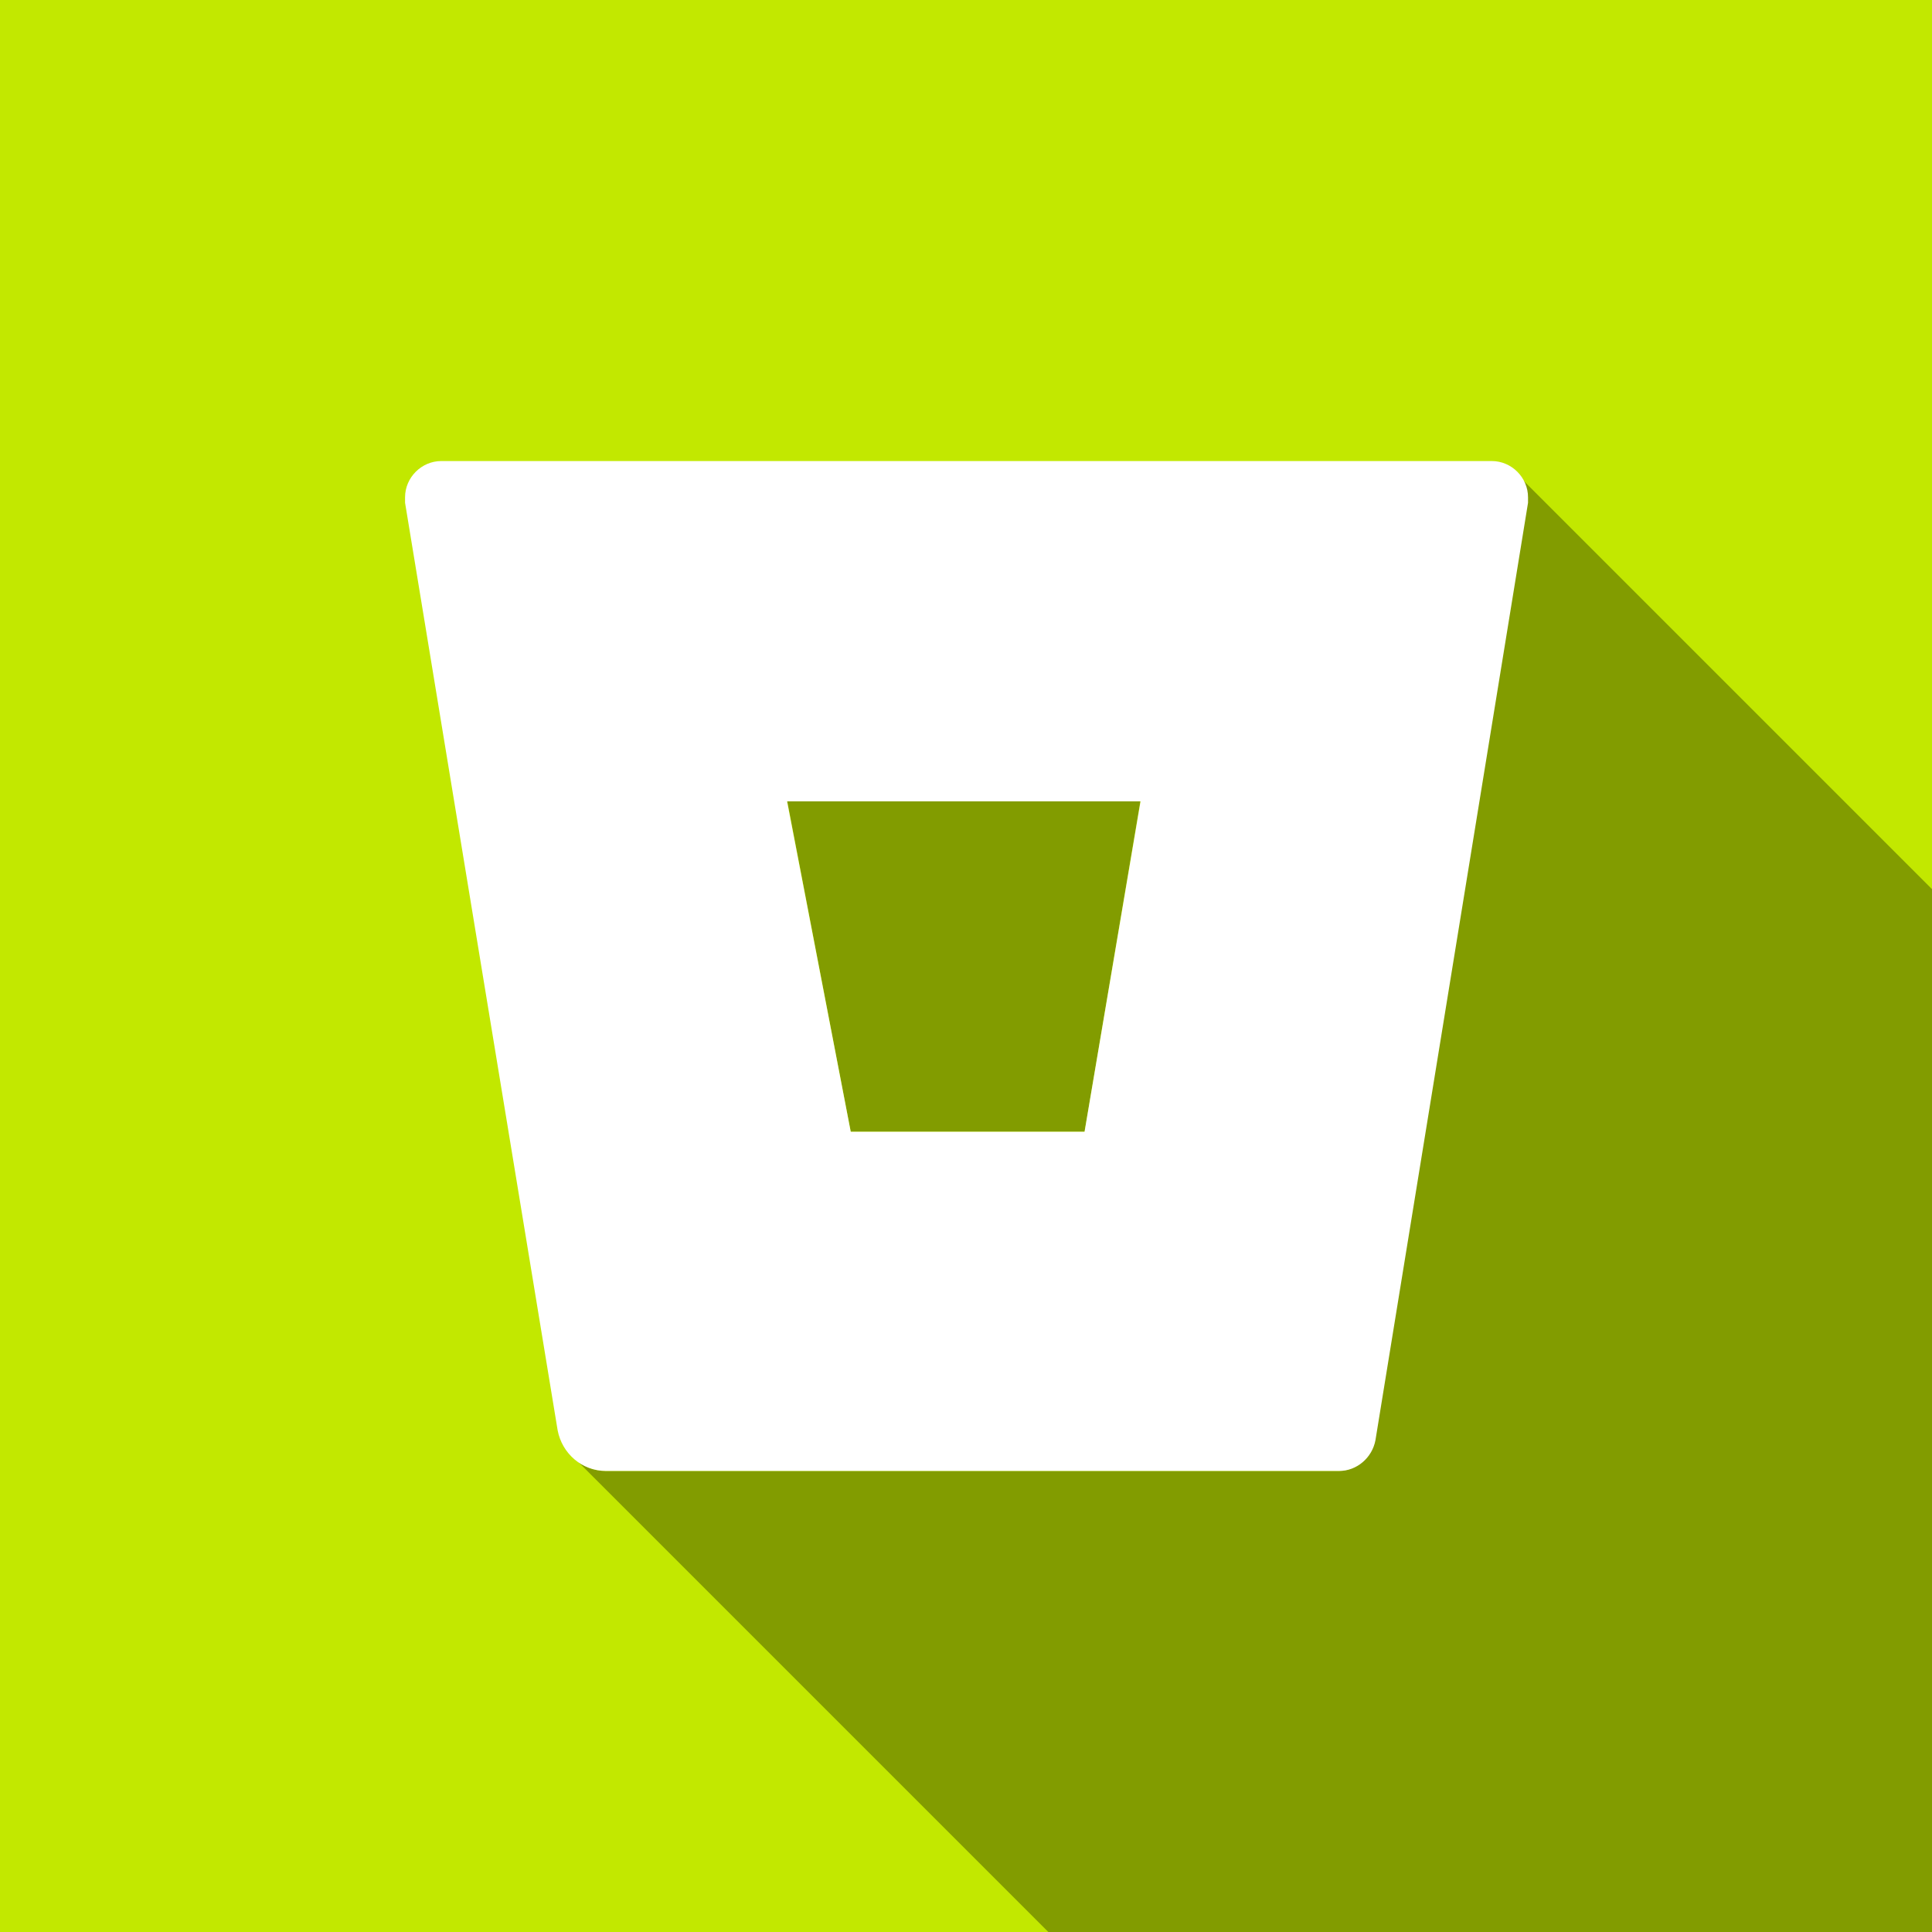 <?xml version="1.0" encoding="utf-8"?>
<!-- Generator: Adobe Illustrator 23.1.0, SVG Export Plug-In . SVG Version: 6.00 Build 0)  -->
<svg version="1.1" id="Calque_1" xmlns="http://www.w3.org/2000/svg" xmlns:xlink="http://www.w3.org/1999/xlink" x="0px" y="0px"
	 viewBox="0 0 176 176" style="enable-background:new 0 0 176 176;" xml:space="preserve">
<style type="text/css">
	.st0{fill:#C2E800;}
	.st1{fill:#829C00;}
	.st2{fill:#FFFFFF;}
</style>
<g>
	<path class="st0" d="M0,0v176h176V0H0z"/>
</g>
<g>
	<polygon class="st1" points="98.8,103.1 103.9,72.9 71.7,72.9 77.5,103.1 	"/>
	<path class="st1" d="M176,81l-37.3-37.3c0.3,0.5,0.4,1,0.4,1.6c0,0.2,0,0.4,0,0.5l-13.9,85.4c-0.3,1.6-1.7,2.8-3.3,2.8H55.2
		c-0.9,0-1.8-0.3-2.5-0.8L95.5,176H176V81z"/>
</g>
<path id="Icon" class="st2" d="M40.2,42C40.1,42,40.1,42,40.2,42c-1.8,0-3.3,1.5-3.3,3.3c0,0.2,0,0.4,0,0.5l13.9,84.5
	c0.4,2.1,2.2,3.7,4.4,3.7h66.8c1.6,0,3-1.2,3.3-2.8l13.9-85.4c0-0.2,0-0.3,0-0.5c0-1.8-1.5-3.3-3.3-3.3c0,0,0,0,0,0L40.2,42z
	 M98.8,103.1H77.5l-5.8-30.1h32.2L98.8,103.1z"/>
</svg>

